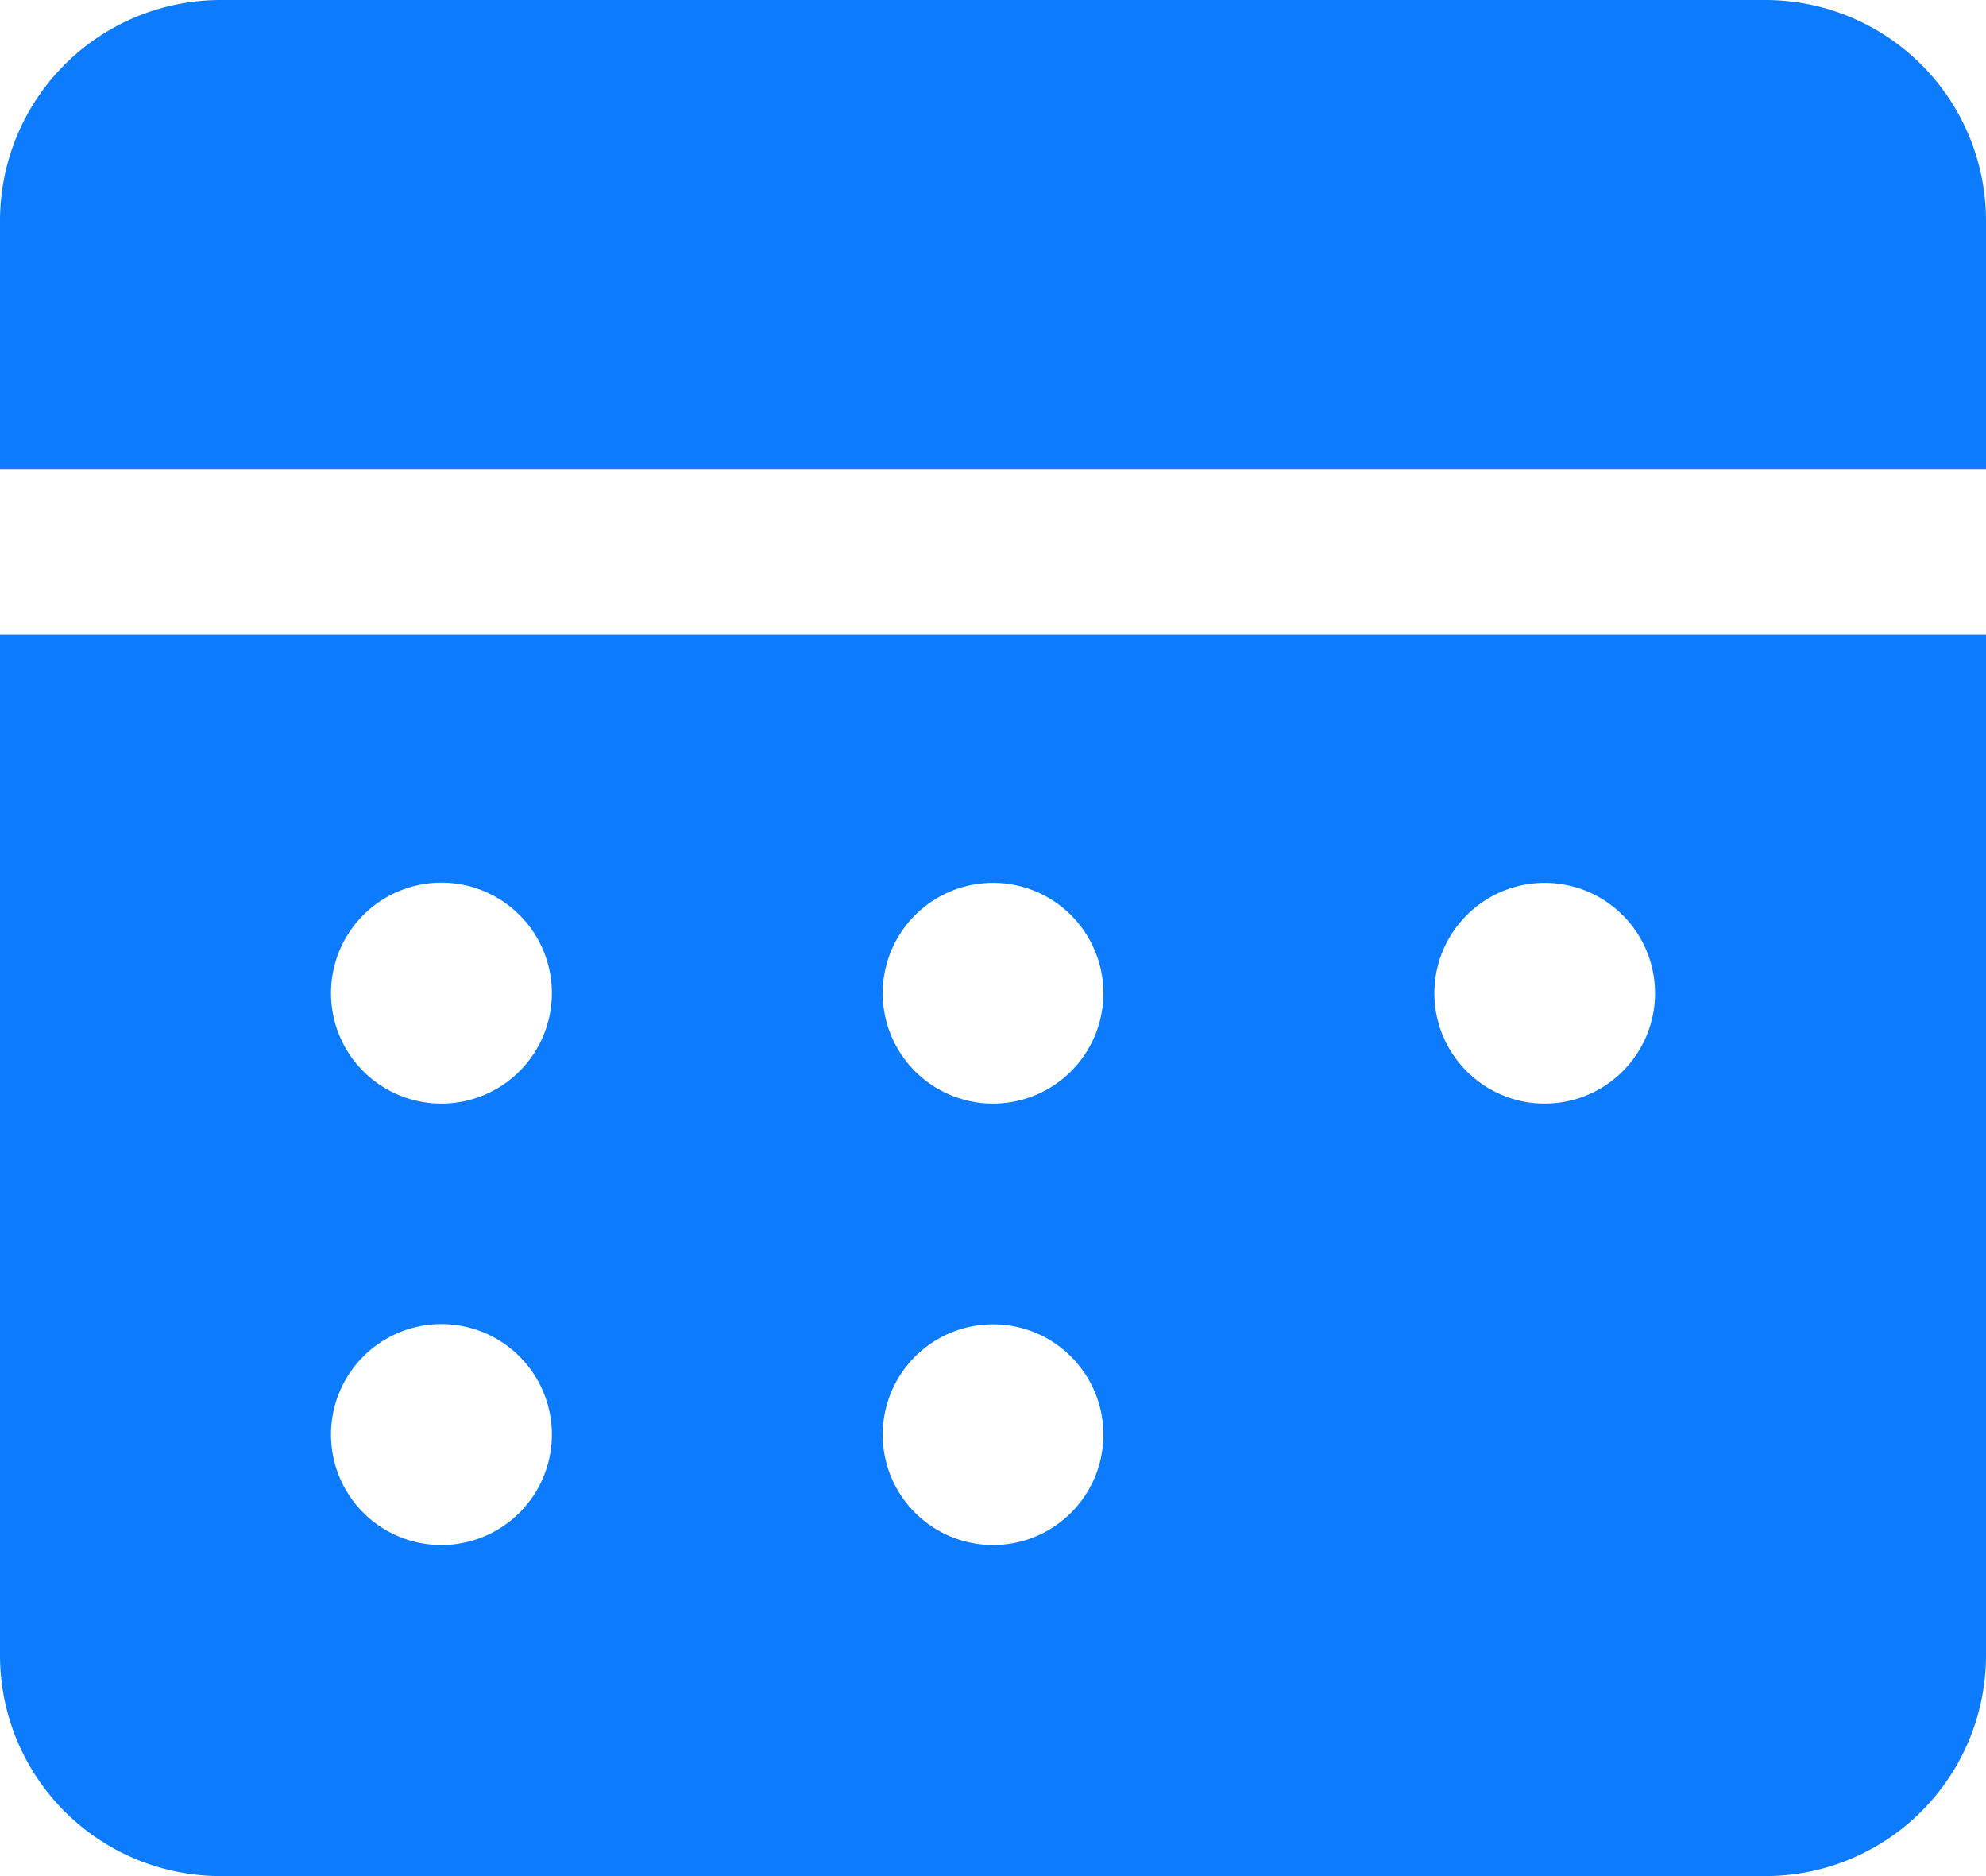 <svg width="18" height="17" fill="none" xmlns="http://www.w3.org/2000/svg"><path fill-rule="evenodd" clip-rule="evenodd" d="M16 0H2a2 2 0 00-2 2v2.25h18V2a2 2 0 00-2-2zm2 5.75H0V15a2 2 0 002 2h14a2 2 0 002-2V5.75zM8.996 8a1 1 0 10.009 2 1 1 0 00-.009-2zM3 9a1.001 1.001 0 111 1 1 1 0 01-1-1zm10.996-1a1 1 0 10.009 2 1 1 0 00-.009-2zM3 13a1.001 1.001 0 111 1 1 1 0 01-1-1zm5.996-1a1 1 0 10.009 2 1 1 0 00-.009-2z" fill="#0C7BFE"/></svg>